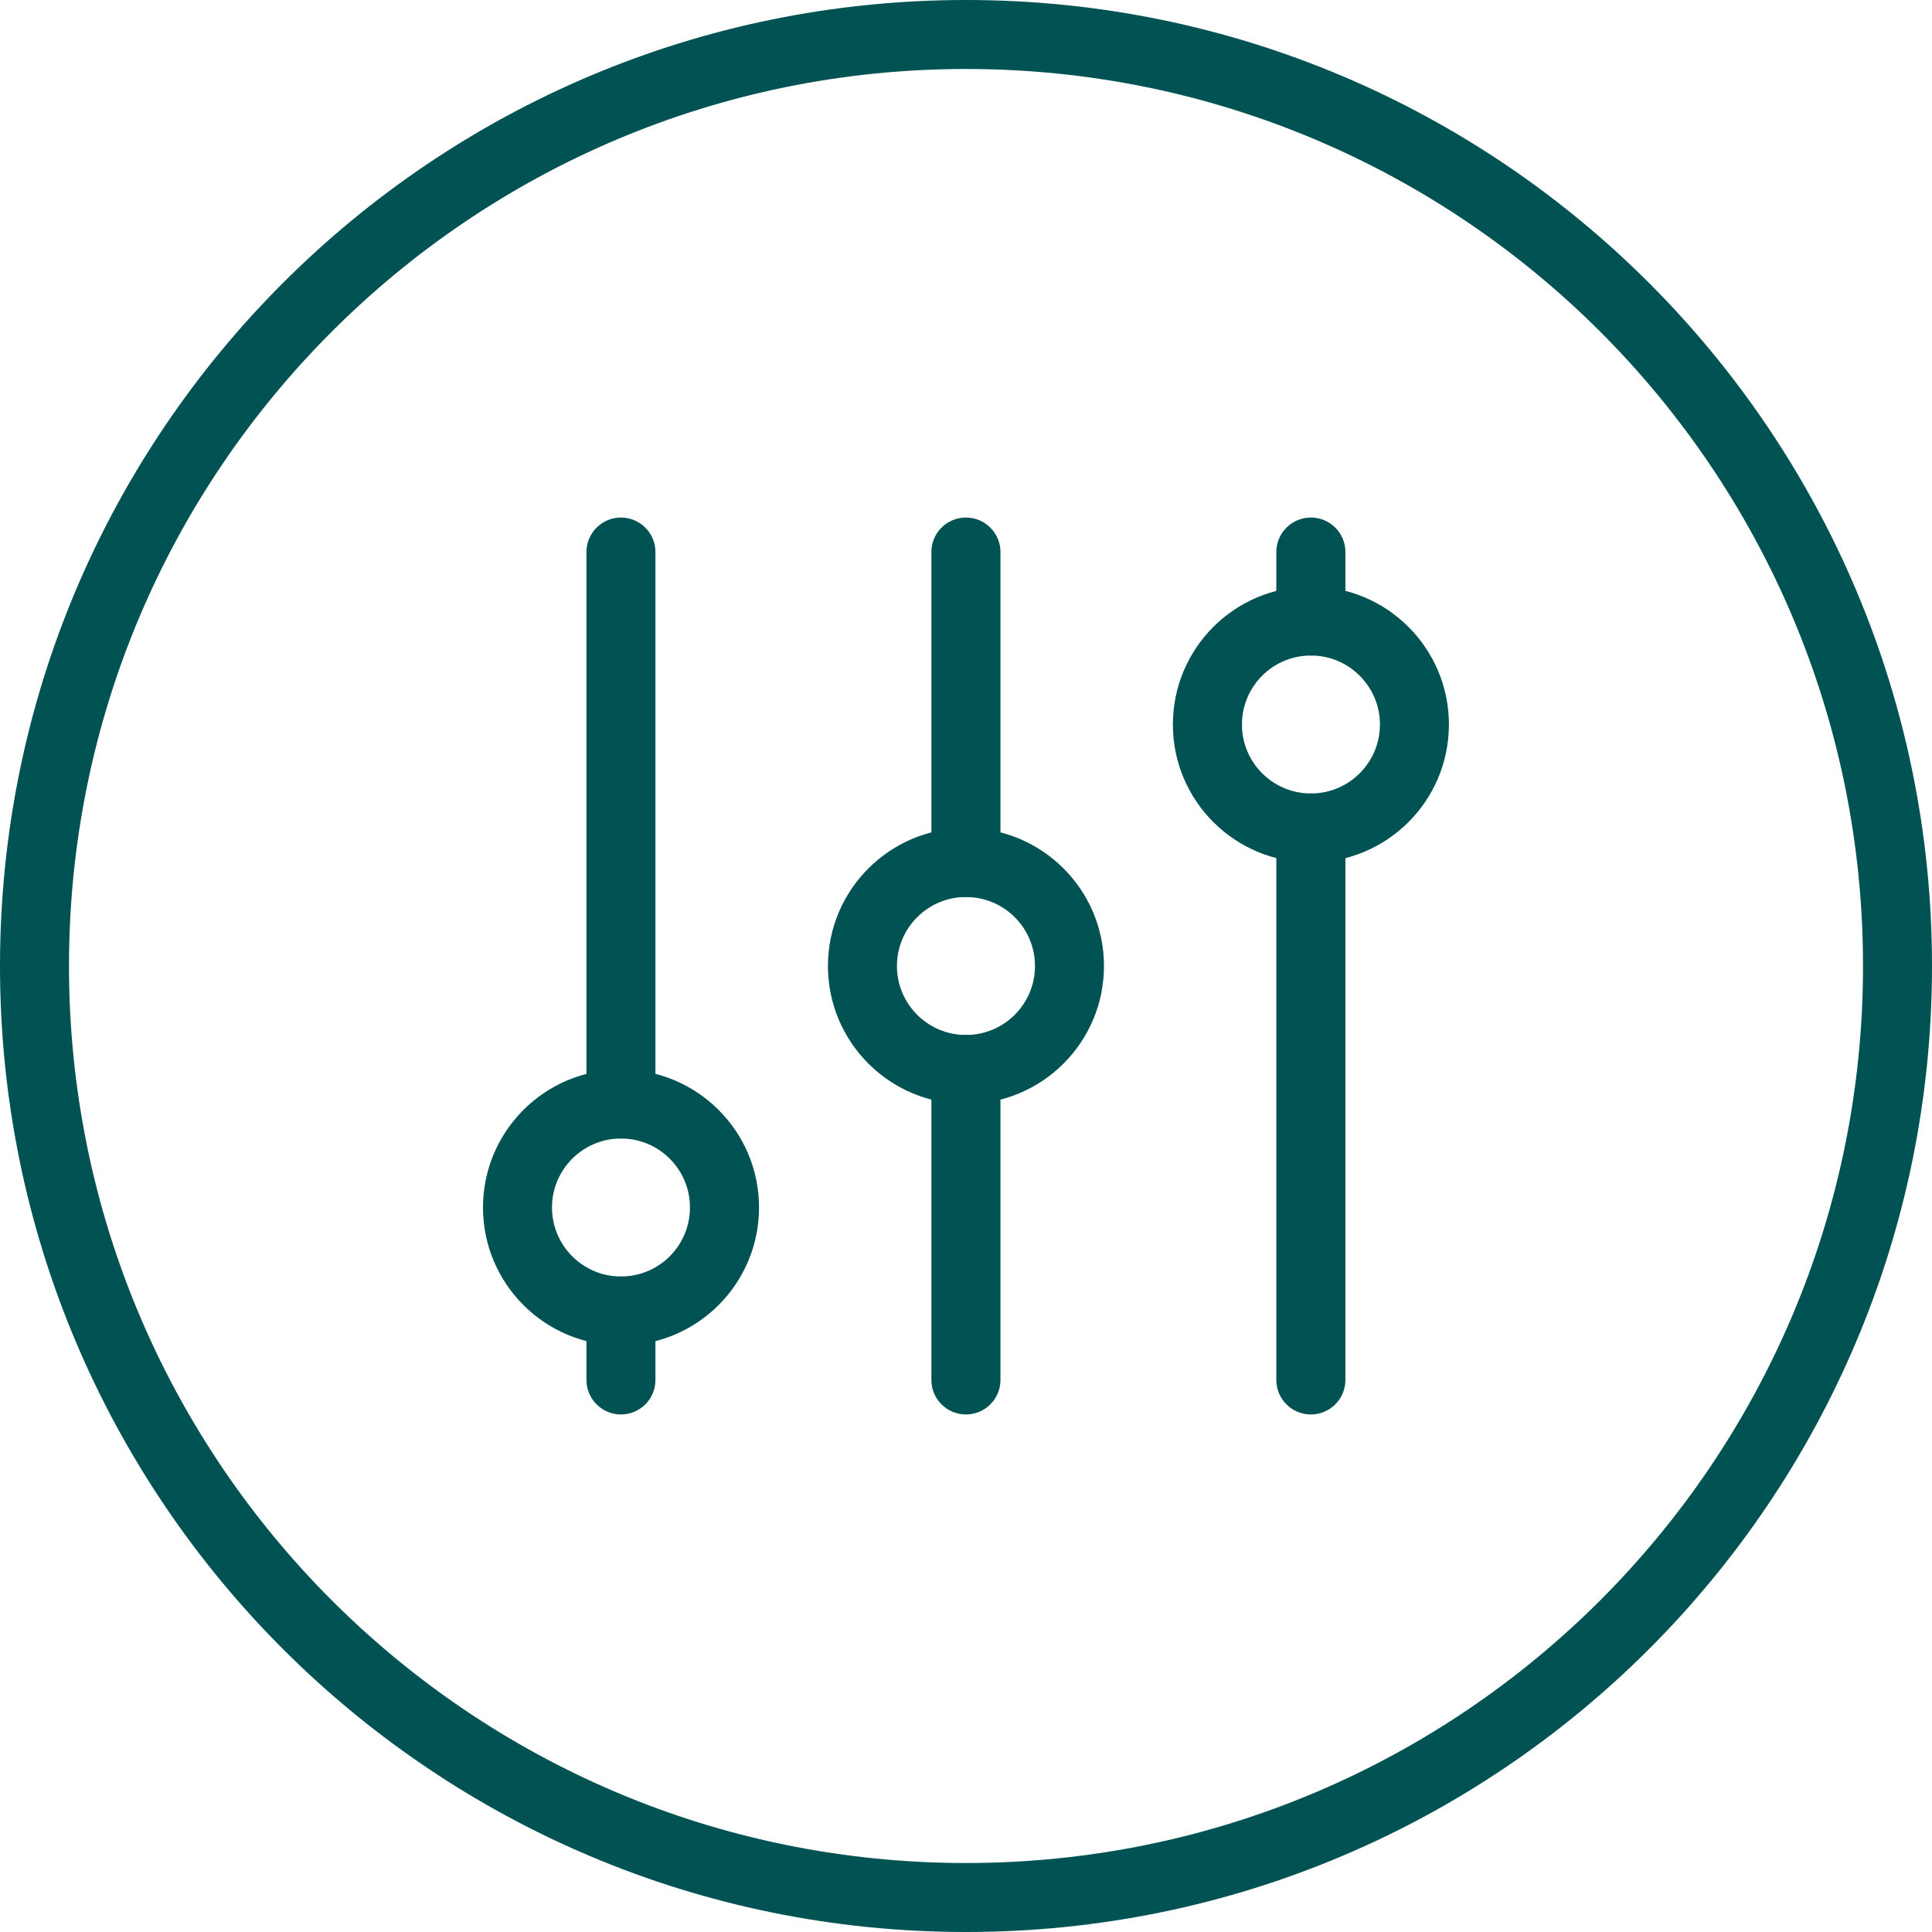 <svg width="24" height="24" viewBox="0 0 24 24" fill="none" xmlns="http://www.w3.org/2000/svg">
<g clip-path="url(#clip0_360_1404)">
<path d="M12 24C5.373 24 0 18.627 0 12C0 5.373 5.373 0 12 0C18.627 0 24 5.373 24 12C24 18.627 18.627 24 12 24ZM12 0.857C5.846 0.857 0.857 5.846 0.857 12C0.857 18.154 5.846 23.143 12 23.143C18.154 23.143 23.143 18.154 23.143 12C23.143 5.846 18.154 0.857 12 0.857Z" fill="#015253"/>
<path d="M7.714 14.143C7.477 14.143 7.285 13.951 7.285 13.714V6.857C7.285 6.621 7.477 6.429 7.714 6.429C7.95 6.429 8.142 6.621 8.142 6.857V13.714C8.142 13.951 7.95 14.143 7.714 14.143Z" fill="#015253"/>
<path d="M7.714 17.571C7.477 17.571 7.285 17.379 7.285 17.143V16.285C7.285 16.049 7.477 15.857 7.714 15.857C7.95 15.857 8.142 16.049 8.142 16.285V17.143C8.142 17.379 7.95 17.571 7.714 17.571Z" fill="#015253"/>
<path d="M11.999 11.143C11.762 11.143 11.57 10.951 11.57 10.714V6.857C11.57 6.621 11.762 6.429 11.999 6.429C12.236 6.429 12.428 6.621 12.428 6.857V10.714C12.428 10.951 12.236 11.143 11.999 11.143Z" fill="#015253"/>
<path d="M11.999 17.571C11.762 17.571 11.57 17.379 11.57 17.143V13.286C11.57 13.049 11.762 12.857 11.999 12.857C12.236 12.857 12.428 13.049 12.428 13.286V17.143C12.428 17.379 12.236 17.571 11.999 17.571Z" fill="#015253"/>
<path d="M16.284 8.143C16.047 8.143 15.855 7.951 15.855 7.714V6.857C15.855 6.621 16.047 6.429 16.284 6.429C16.521 6.429 16.713 6.621 16.713 6.857V7.714C16.713 7.951 16.521 8.143 16.284 8.143Z" fill="#015253"/>
<path d="M16.284 17.571C16.047 17.571 15.855 17.379 15.855 17.143V10.286C15.855 10.049 16.047 9.857 16.284 9.857C16.521 9.857 16.713 10.049 16.713 10.286V17.143C16.713 17.379 16.521 17.571 16.284 17.571Z" fill="#015253"/>
<path d="M11.999 13.714C11.053 13.714 10.285 12.947 10.285 12C10.285 11.053 11.053 10.286 11.999 10.286C12.946 10.286 13.714 11.053 13.714 12C13.714 12.947 12.946 13.714 11.999 13.714ZM11.999 11.143C11.526 11.143 11.142 11.527 11.142 12C11.142 12.473 11.526 12.857 11.999 12.857C12.473 12.857 12.857 12.473 12.857 12C12.857 11.527 12.473 11.143 11.999 11.143Z" fill="#015253"/>
<path d="M16.285 10.714C15.338 10.714 14.57 9.947 14.57 9C14.57 8.053 15.338 7.286 16.285 7.286C17.231 7.286 17.999 8.053 17.999 9C17.999 9.947 17.231 10.714 16.285 10.714ZM16.285 8.143C15.811 8.143 15.428 8.527 15.428 9C15.428 9.473 15.811 9.857 16.285 9.857C16.758 9.857 17.142 9.473 17.142 9C17.142 8.527 16.758 8.143 16.285 8.143Z" fill="#015253"/>
<path d="M7.714 16.714C6.768 16.714 6 15.947 6 15C6 14.053 6.768 13.286 7.714 13.286C8.661 13.286 9.429 14.053 9.429 15C9.429 15.947 8.661 16.714 7.714 16.714ZM7.714 14.143C7.241 14.143 6.857 14.527 6.857 15C6.857 15.473 7.241 15.857 7.714 15.857C8.188 15.857 8.571 15.473 8.571 15C8.571 14.527 8.188 14.143 7.714 14.143Z" fill="#015253"/>
</g>
<defs>
<clipPath id="clip0_360_1404">
<rect width="24" height="24" fill="white"/>
</clipPath>
</defs>
</svg>
